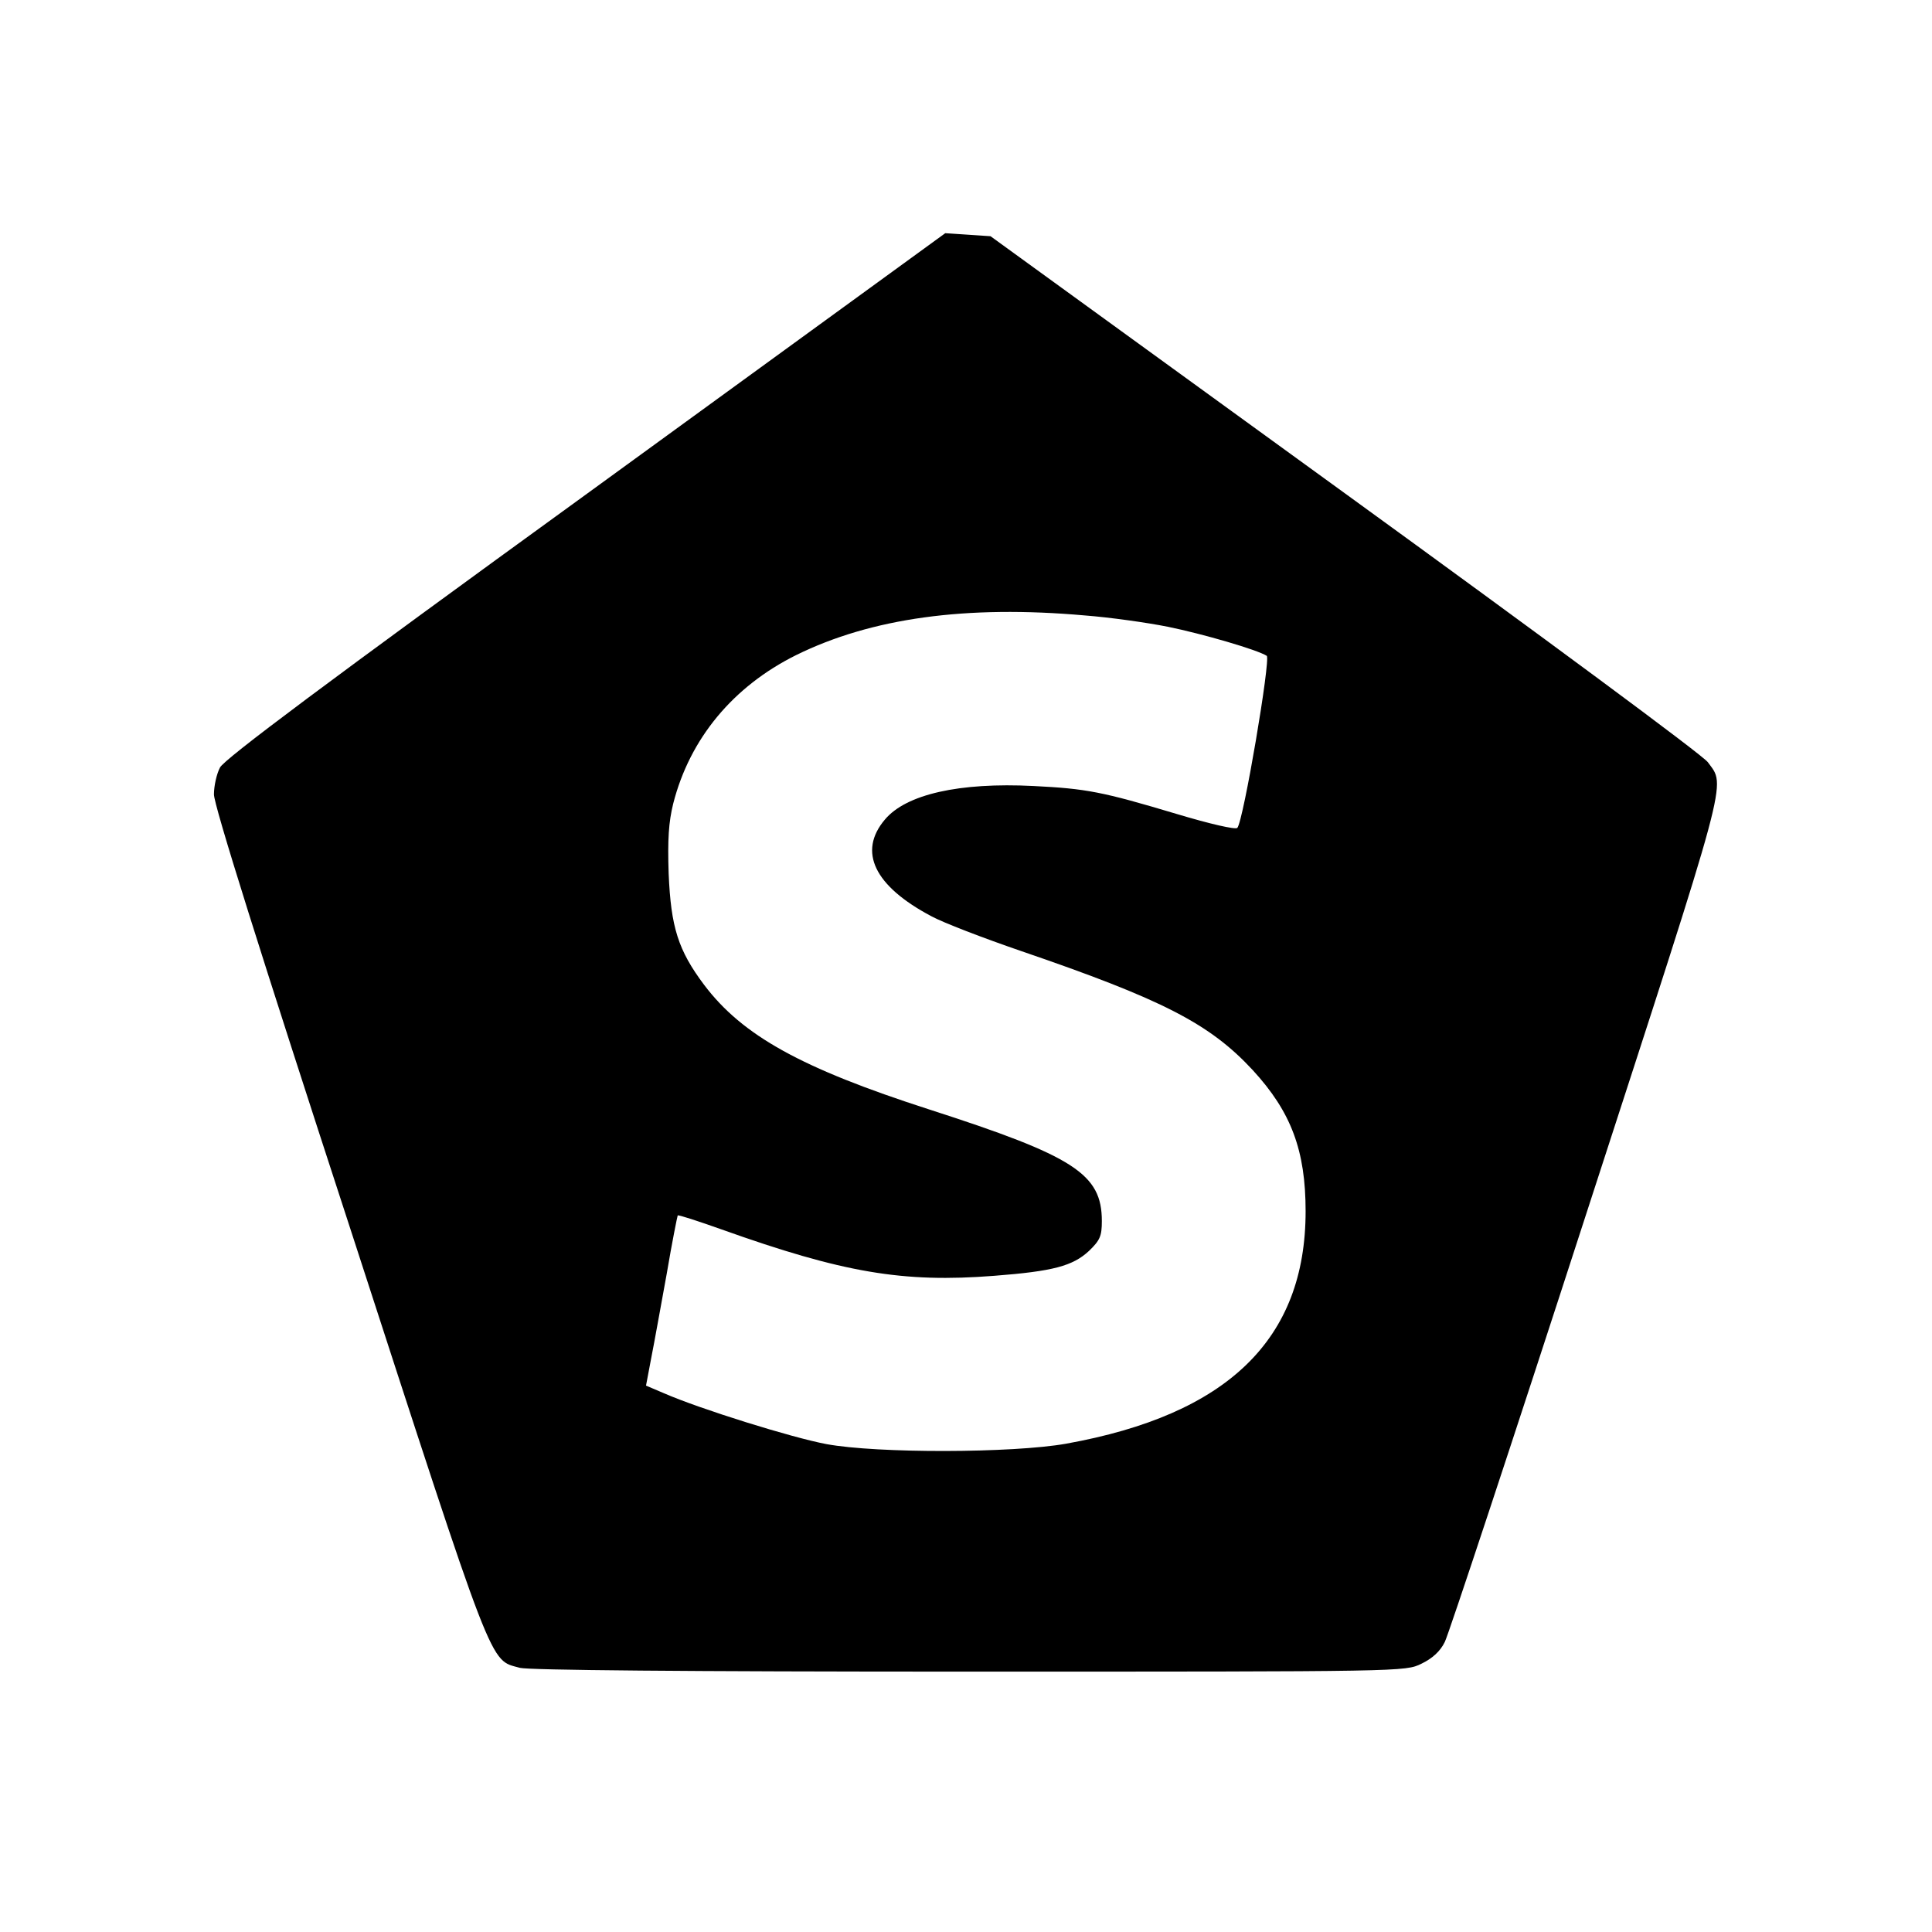 <?xml version="1.0" standalone="no"?>
<!DOCTYPE svg PUBLIC "-//W3C//DTD SVG 20010904//EN"
 "http://www.w3.org/TR/2001/REC-SVG-20010904/DTD/svg10.dtd">
<svg version="1.0" xmlns="http://www.w3.org/2000/svg"
 width="512pt" height="512pt" viewBox="0 0 512 512"
 preserveAspectRatio="xMidYMid meet">
<g transform="translate(0,512) scale(0.1,-0.1)"
fill="#000000" stroke="none">
<path d="M1552 3809 c-684 -496 -958 -701 -969 -723 -9 -17 -16 -49 -16 -71
-1 -26 125 -427 359 -1144 389 -1198 370 -1148 452 -1171 24 -6 430 -10 1191
-10 1154 0 1155 0 1198 21 29 14 50 33 62 58 10 20 179 530 375 1135 383 1180
370 1130 322 1196 -11 17 -444 337 -961 712 l-940 682 -60 4 -60 4 -953 -693z
m1323 -320 c66 -5 165 -19 220 -30 93 -19 237 -61 262 -77 11 -8 -62 -439 -78
-456 -5 -5 -71 10 -161 37 -197 59 -239 67 -379 74 -197 10 -338 -22 -394 -89
-72 -85 -28 -176 123 -256 31 -17 138 -58 237 -92 377 -129 501 -193 615 -316
102 -111 140 -213 140 -374 0 -339 -206 -539 -635 -616 -141 -25 -500 -26
-635 -1 -91 17 -335 93 -431 135 l-47 20 14 74 c8 40 26 141 41 223 14 83 28
152 29 154 2 2 54 -15 116 -37 322 -115 481 -142 723 -123 156 12 208 26 251
66 29 28 34 39 34 79 0 125 -73 172 -458 296 -338 109 -494 195 -596 330 -69
92 -88 153 -94 295 -3 91 0 136 12 185 44 173 159 311 326 394 199 98 450 133
765 105z"/>
</g>
</svg>
